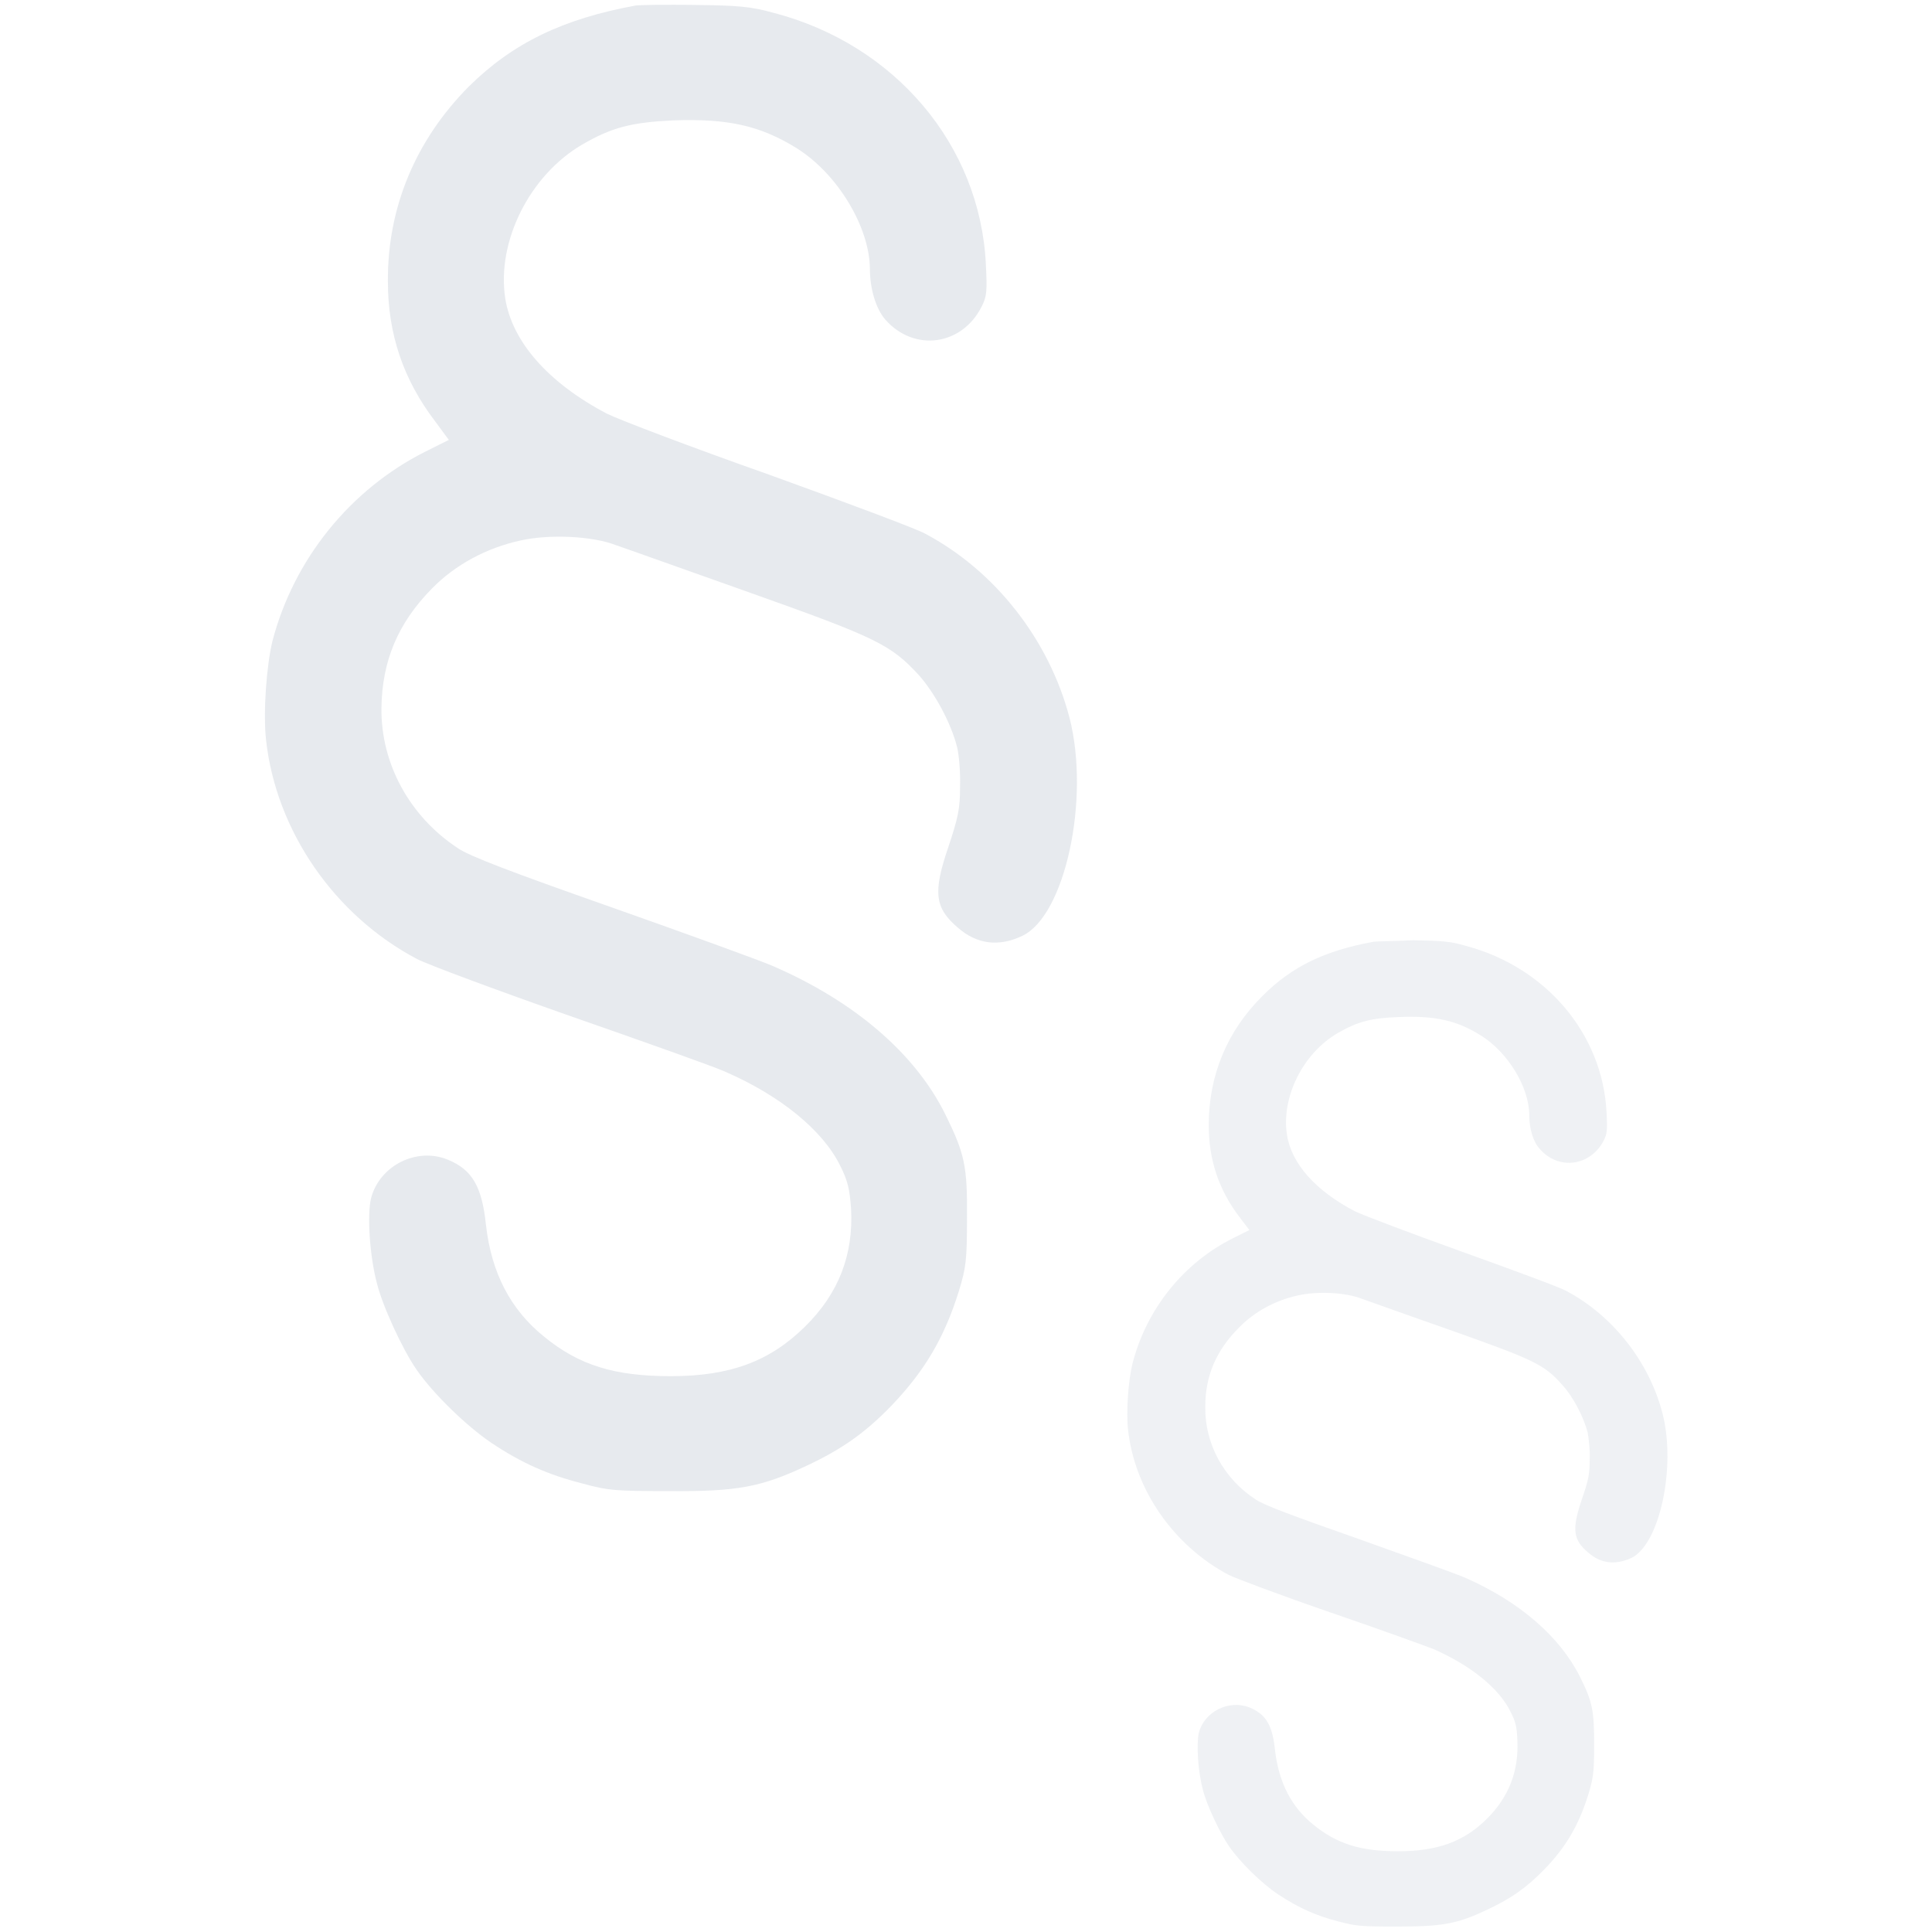 <?xml version="1.0" encoding="utf-8"?>
<!-- Generator: $$$/GeneralStr/196=Adobe Illustrator 27.6.0, SVG Export Plug-In . SVG Version: 6.00 Build 0)  -->
<svg version="1.1" id="Ebene_1" xmlns="http://www.w3.org/2000/svg" xmlns:xlink="http://www.w3.org/1999/xlink" x="0px" y="0px"
	 viewBox="0 0 390 390" style="enable-background:new 0 0 390 390;" xml:space="preserve">
<style type="text/css">
	.st0{opacity:0.15;fill:#617591;enable-background:new    ;}
	.st1{opacity:0.1;fill:#617591;enable-background:new    ;}
</style>
<g>
	<path class="st0" d="M128.4,1.1c-14.8,2.7-24.9,7.6-33.8,16.4C83.9,28.3,78.2,41.9,78.3,56.8c0,10.6,3.1,19.8,9.5,28.2l2.8,3.8
		l-4.8,2.4c-15.1,7.6-26.5,21.7-30.8,38.2c-1.2,4.9-1.9,14.4-1.3,19.9c2,18.4,13.8,35.5,30.5,44.3c2.1,1.1,16.1,6.3,30.9,11.5
		c14.9,5.2,29,10.2,31.2,11.2c11.3,4.9,19.8,11.9,23.3,19c1.6,3.2,1.9,4.8,2.2,8.7c0.5,9.3-2.5,17.1-9.3,23.8
		c-7.1,7-15.1,10-27.1,10c-11.4,0-18.5-2.2-25.6-8c-6.8-5.5-10.6-12.9-11.7-22.5c-0.8-7.8-2.8-11.2-7.7-13.2
		c-6.3-2.6-13.8,1.2-15.5,7.8c-0.8,3.3-0.3,11.6,1.2,17.2c1.1,4.5,5.2,13.4,8,17.4c3.3,4.8,10,11.3,15,14.7
		c6.1,4.1,11.5,6.5,18.6,8.3c5.1,1.4,6.7,1.5,17.4,1.5c13.8,0.1,18.6-0.8,27.9-5.2c7-3.3,11.7-6.6,17-12.1
		c6.7-7,10.7-13.8,13.6-23.2c1.4-4.6,1.6-6.1,1.6-14.6c0.1-10.6-0.5-13.1-4.4-21c-6.1-12.3-18.4-22.8-34.8-29.9
		c-2.8-1.2-17.4-6.5-32.7-11.9c-20.2-7.1-28.6-10.3-30.9-11.9c-9.7-6.4-15.5-17-15.4-28.2c0.1-9.5,3.3-17.2,10.2-24.2
		c4.7-4.8,11-8.2,17.9-9.7c5.8-1.3,14.4-0.9,19.1,0.9c1.8,0.6,13.8,4.9,26.8,9.5c25.9,9.2,28.8,10.6,34.5,16.8
		c3.2,3.6,6.5,9.7,7.7,14.5c0.4,1.6,0.7,5.2,0.6,8.1c0,4.4-0.4,6.2-2.4,12.2c-3.1,9.1-2.7,12.2,2,16.2c3.8,3.3,8.2,3.9,13,1.6
		c8.6-4.1,13.7-27.6,9.5-44c-4.1-15.7-15-29.7-29.2-37.2c-1.8-1-16-6.3-31.5-11.9c-15.6-5.5-30.3-11.1-32.7-12.3
		C110.7,77.3,103.4,69,102,60.3c-1.8-11.5,4.9-24.9,15.5-31.1c6-3.5,10-4.5,18.4-4.9c11.2-0.4,17.6,1.1,24.9,5.6
		c8.3,5.2,14.7,15.9,14.8,24.3c0,4.1,1.2,8.1,3.1,10.3c5.8,6.6,15.4,5.3,19.4-2.5c1.1-2.1,1.2-3.1,0.9-8.8
		c-1.2-23.9-18.3-44.2-42.8-50.6c-4.7-1.3-7.2-1.5-15.9-1.6C134.6,0.9,129.3,1,128.4,1.1z"/>
	<path class="st1" d="M277.3,190.1c-9.9,1.8-16.5,5-22.4,10.9c-7.2,7.1-10.9,16.1-10.9,26.1c0,7,2,13.1,6.3,18.7l1.9,2.5l-3.2,1.6
		c-10.1,5-17.6,14.4-20.4,25.4c-0.8,3.2-1.3,9.5-0.9,13.2c1.3,12.2,9.2,23.5,20.3,29.4c1.4,0.7,10.7,4.2,20.6,7.6
		c9.9,3.4,19.3,6.8,20.8,7.4c7.5,3.3,13.2,7.9,15.5,12.6c1.1,2.1,1.3,3.2,1.4,5.8c0.3,6.2-1.7,11.4-6.1,15.8
		c-4.7,4.7-10.1,6.6-18,6.6c-7.6,0-12.3-1.5-17-5.3c-4.5-3.6-7-8.5-7.8-14.9c-0.5-5.2-1.8-7.4-5.1-8.8c-4.2-1.7-9.2,0.8-10.3,5.1
		c-0.5,2.2-0.2,7.7,0.8,11.4c0.7,3,3.5,8.9,5.3,11.5c2.2,3.2,6.6,7.5,9.9,9.7c4.1,2.7,7.6,4.3,12.3,5.5c3.4,0.9,4.4,1,11.6,1
		c9.2,0,12.3-0.5,18.5-3.5c4.7-2.2,7.8-4.4,11.3-8c4.5-4.6,7.1-9.2,9-15.4c0.9-3.1,1.1-4.1,1.1-9.7c0-7-0.3-8.7-2.9-13.9
		c-4.1-8.1-12.2-15.1-23.1-19.9c-1.8-0.8-11.6-4.3-21.7-7.9c-13.4-4.7-19-6.8-20.6-7.9c-6.5-4.2-10.3-11.3-10.2-18.7
		c0-6.3,2.2-11.4,6.8-16c3.1-3.2,7.3-5.5,11.9-6.5c3.9-0.9,9.6-0.6,12.7,0.6c1.2,0.4,9.2,3.3,17.8,6.3c17.2,6.1,19.2,7,22.9,11.2
		c2.2,2.4,4.3,6.5,5.1,9.6c0.2,1.1,0.5,3.5,0.4,5.4c0,2.9-0.2,4.1-1.6,8.1c-2,6-1.8,8.1,1.3,10.7c2.5,2.2,5.4,2.6,8.7,1.1
		c5.7-2.7,9.1-18.3,6.3-29.2c-2.7-10.4-10-19.7-19.4-24.7c-1.2-0.7-10.7-4.2-21-7.9c-10.3-3.7-20.1-7.4-21.7-8.2
		c-7.9-4.1-12.8-9.6-13.7-15.4c-1.2-7.6,3.2-16.5,10.3-20.6c4-2.3,6.7-3,12.3-3.2c7.4-0.3,11.7,0.7,16.5,3.7
		c5.5,3.4,9.8,10.5,9.8,16.1c0,2.7,0.8,5.4,2.1,6.8c3.8,4.4,10.2,3.5,12.9-1.6c0.7-1.4,0.8-2,0.6-5.8c-0.8-15.8-12.2-29.3-28.5-33.6
		c-3.1-0.9-4.8-1-10.6-1.1C281.4,190,277.9,190,277.3,190.1z"/>
</g>
</svg>
